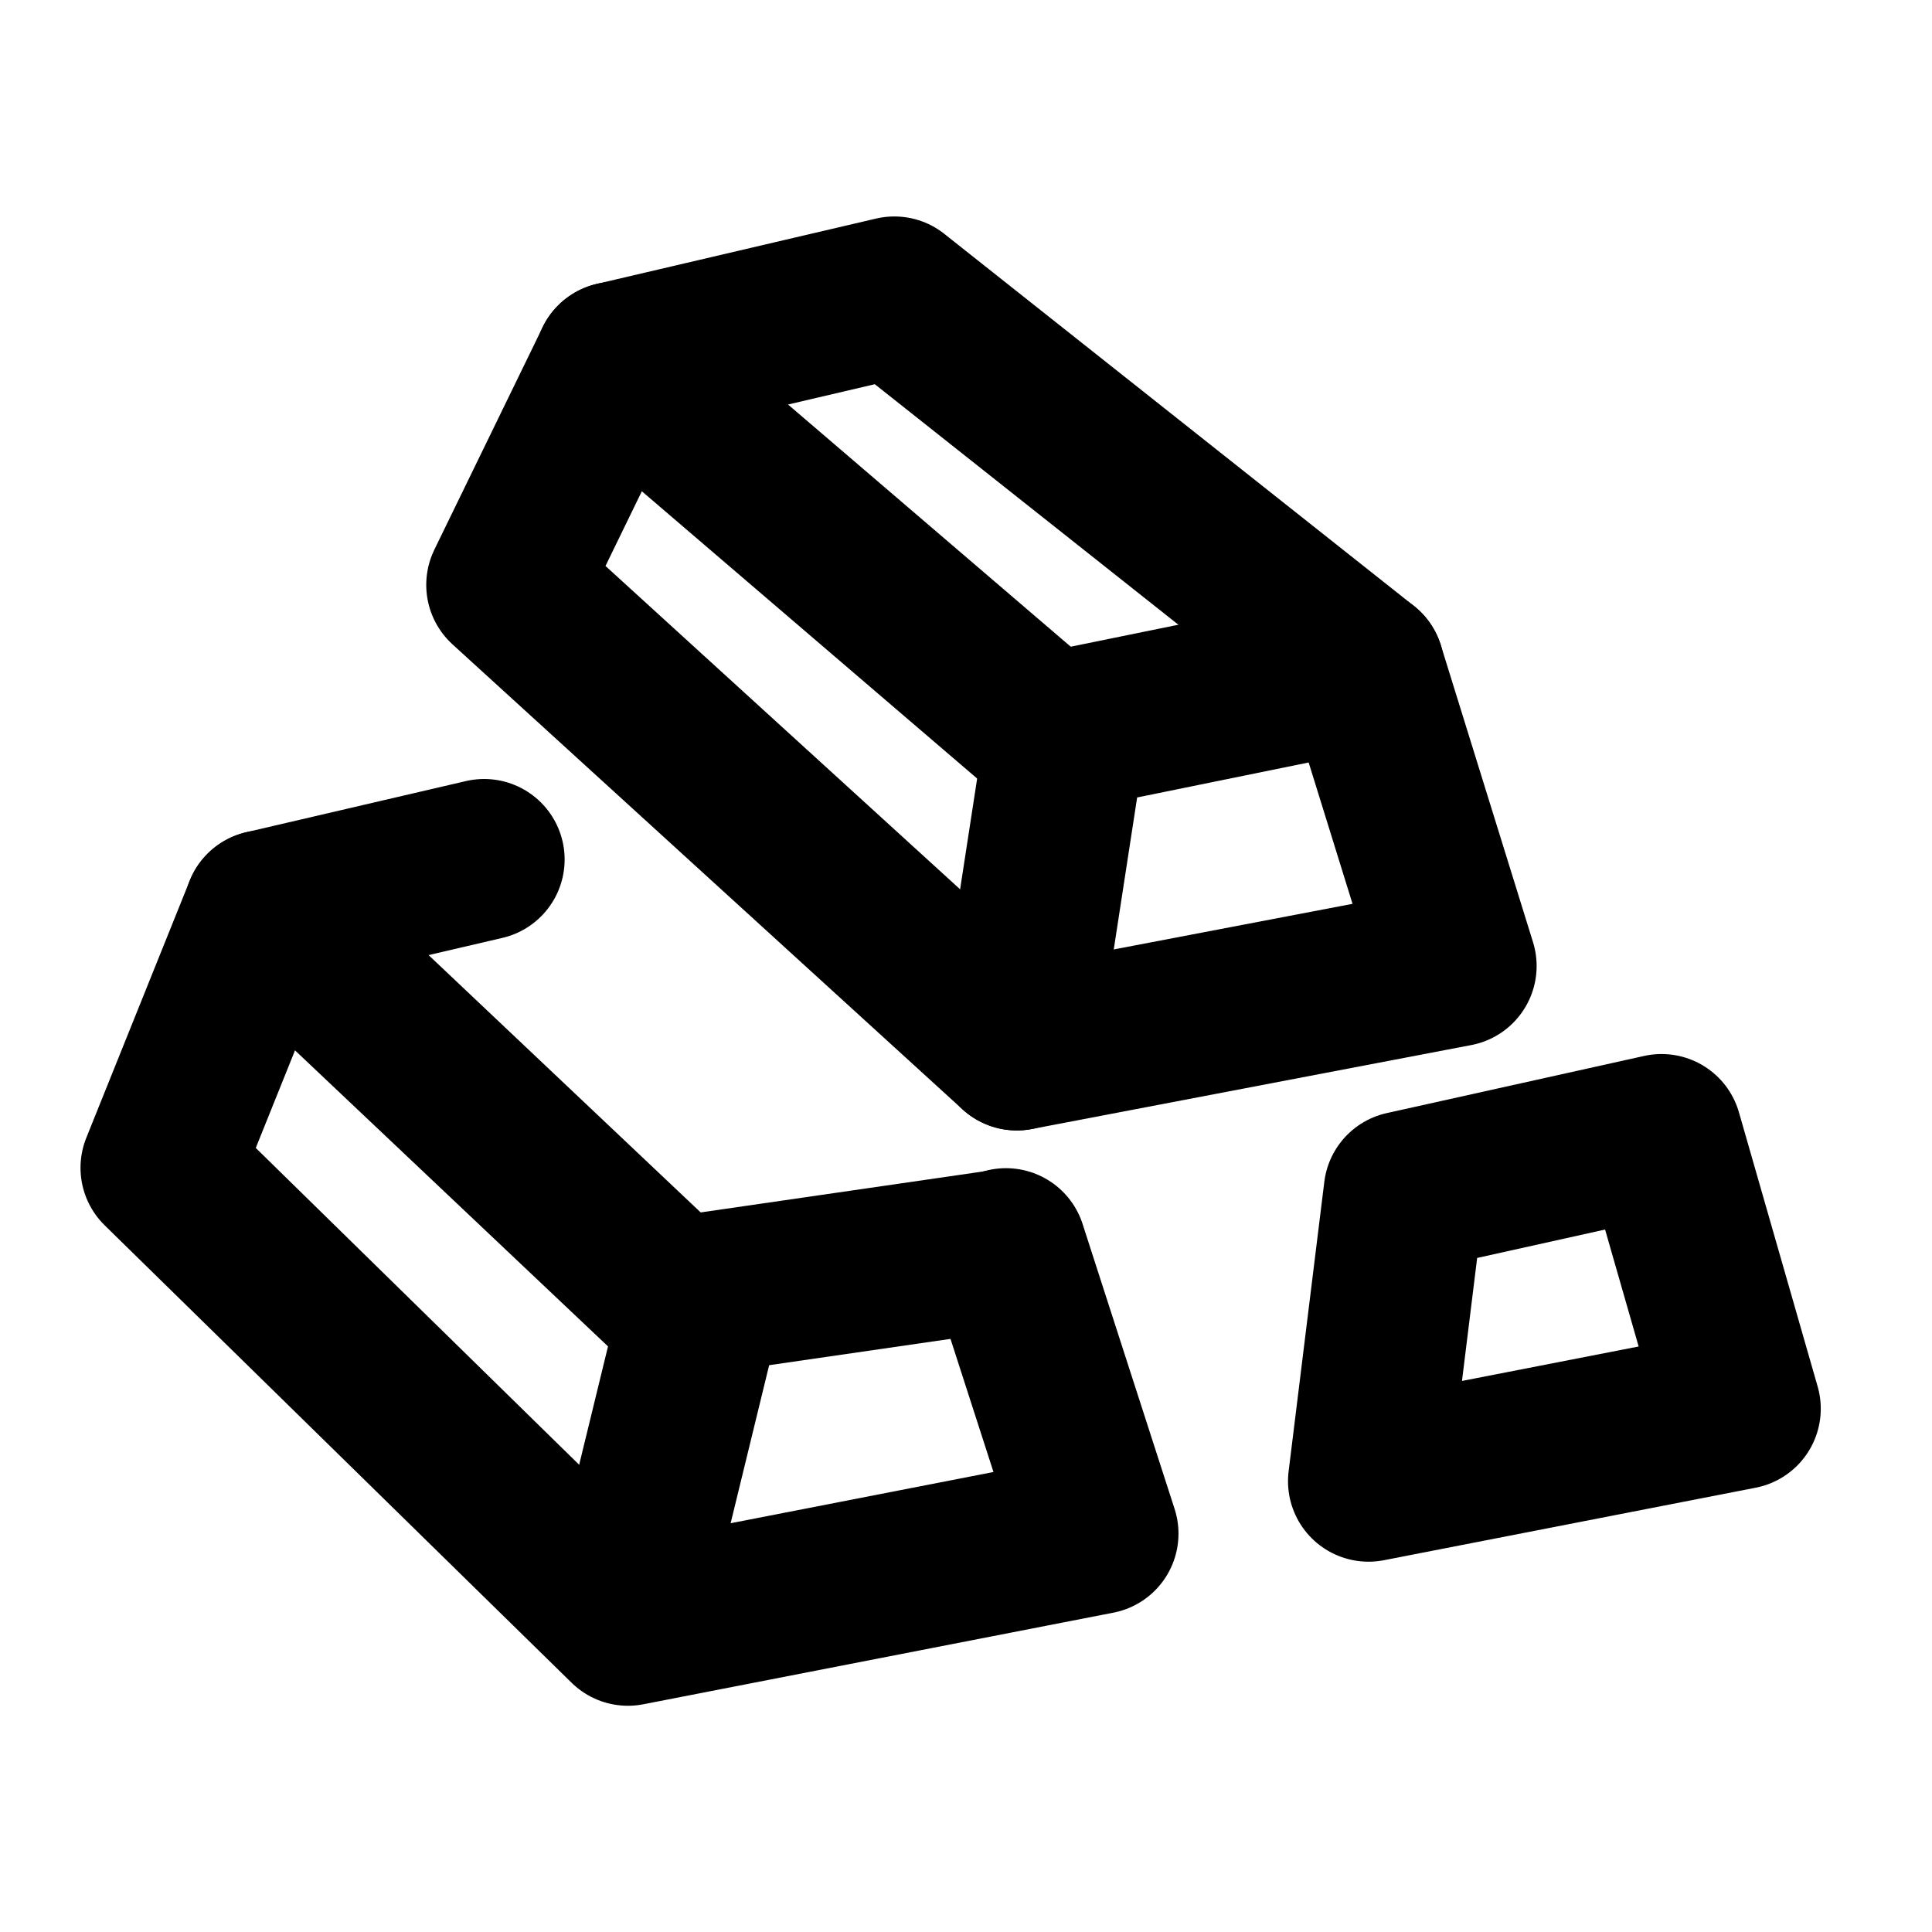 <svg width="86" height="86" viewBox="0 0 86 86" fill="none" xmlns="http://www.w3.org/2000/svg">
<path d="M39.809 13.219L60.714 29.781L64.817 43L45.261 46.736L22.557 26.035L27.38 16.127L39.811 13.219H39.809Z" stroke="black" stroke-width="7.167" stroke-linejoin="round"/>
<path d="M27.377 16.127L47.454 33.327" stroke="black" stroke-width="7.167" stroke-linecap="round"/>
<path d="M45.263 46.736L47.456 32.486L60.714 29.781M44.779 55.583L48.875 68.268L27.952 72.346L7.167 51.983L11.771 40.536L21.55 38.259" stroke="black" stroke-width="7.167" stroke-linecap="round" stroke-linejoin="round"/>
<path d="M11.771 40.536L30.967 58.691" stroke="black" stroke-width="7.167" stroke-linecap="round"/>
<path d="M27.952 71.425L31.329 57.57L44.776 55.62" stroke="black" stroke-width="7.167" stroke-linecap="round" stroke-linejoin="round"/>
<path d="M62.506 53.048L60.917 65.933L77.465 62.706L73.962 50.502L62.506 53.046V53.048Z" stroke="black" stroke-width="7.167" stroke-linejoin="round"/>
</svg>
